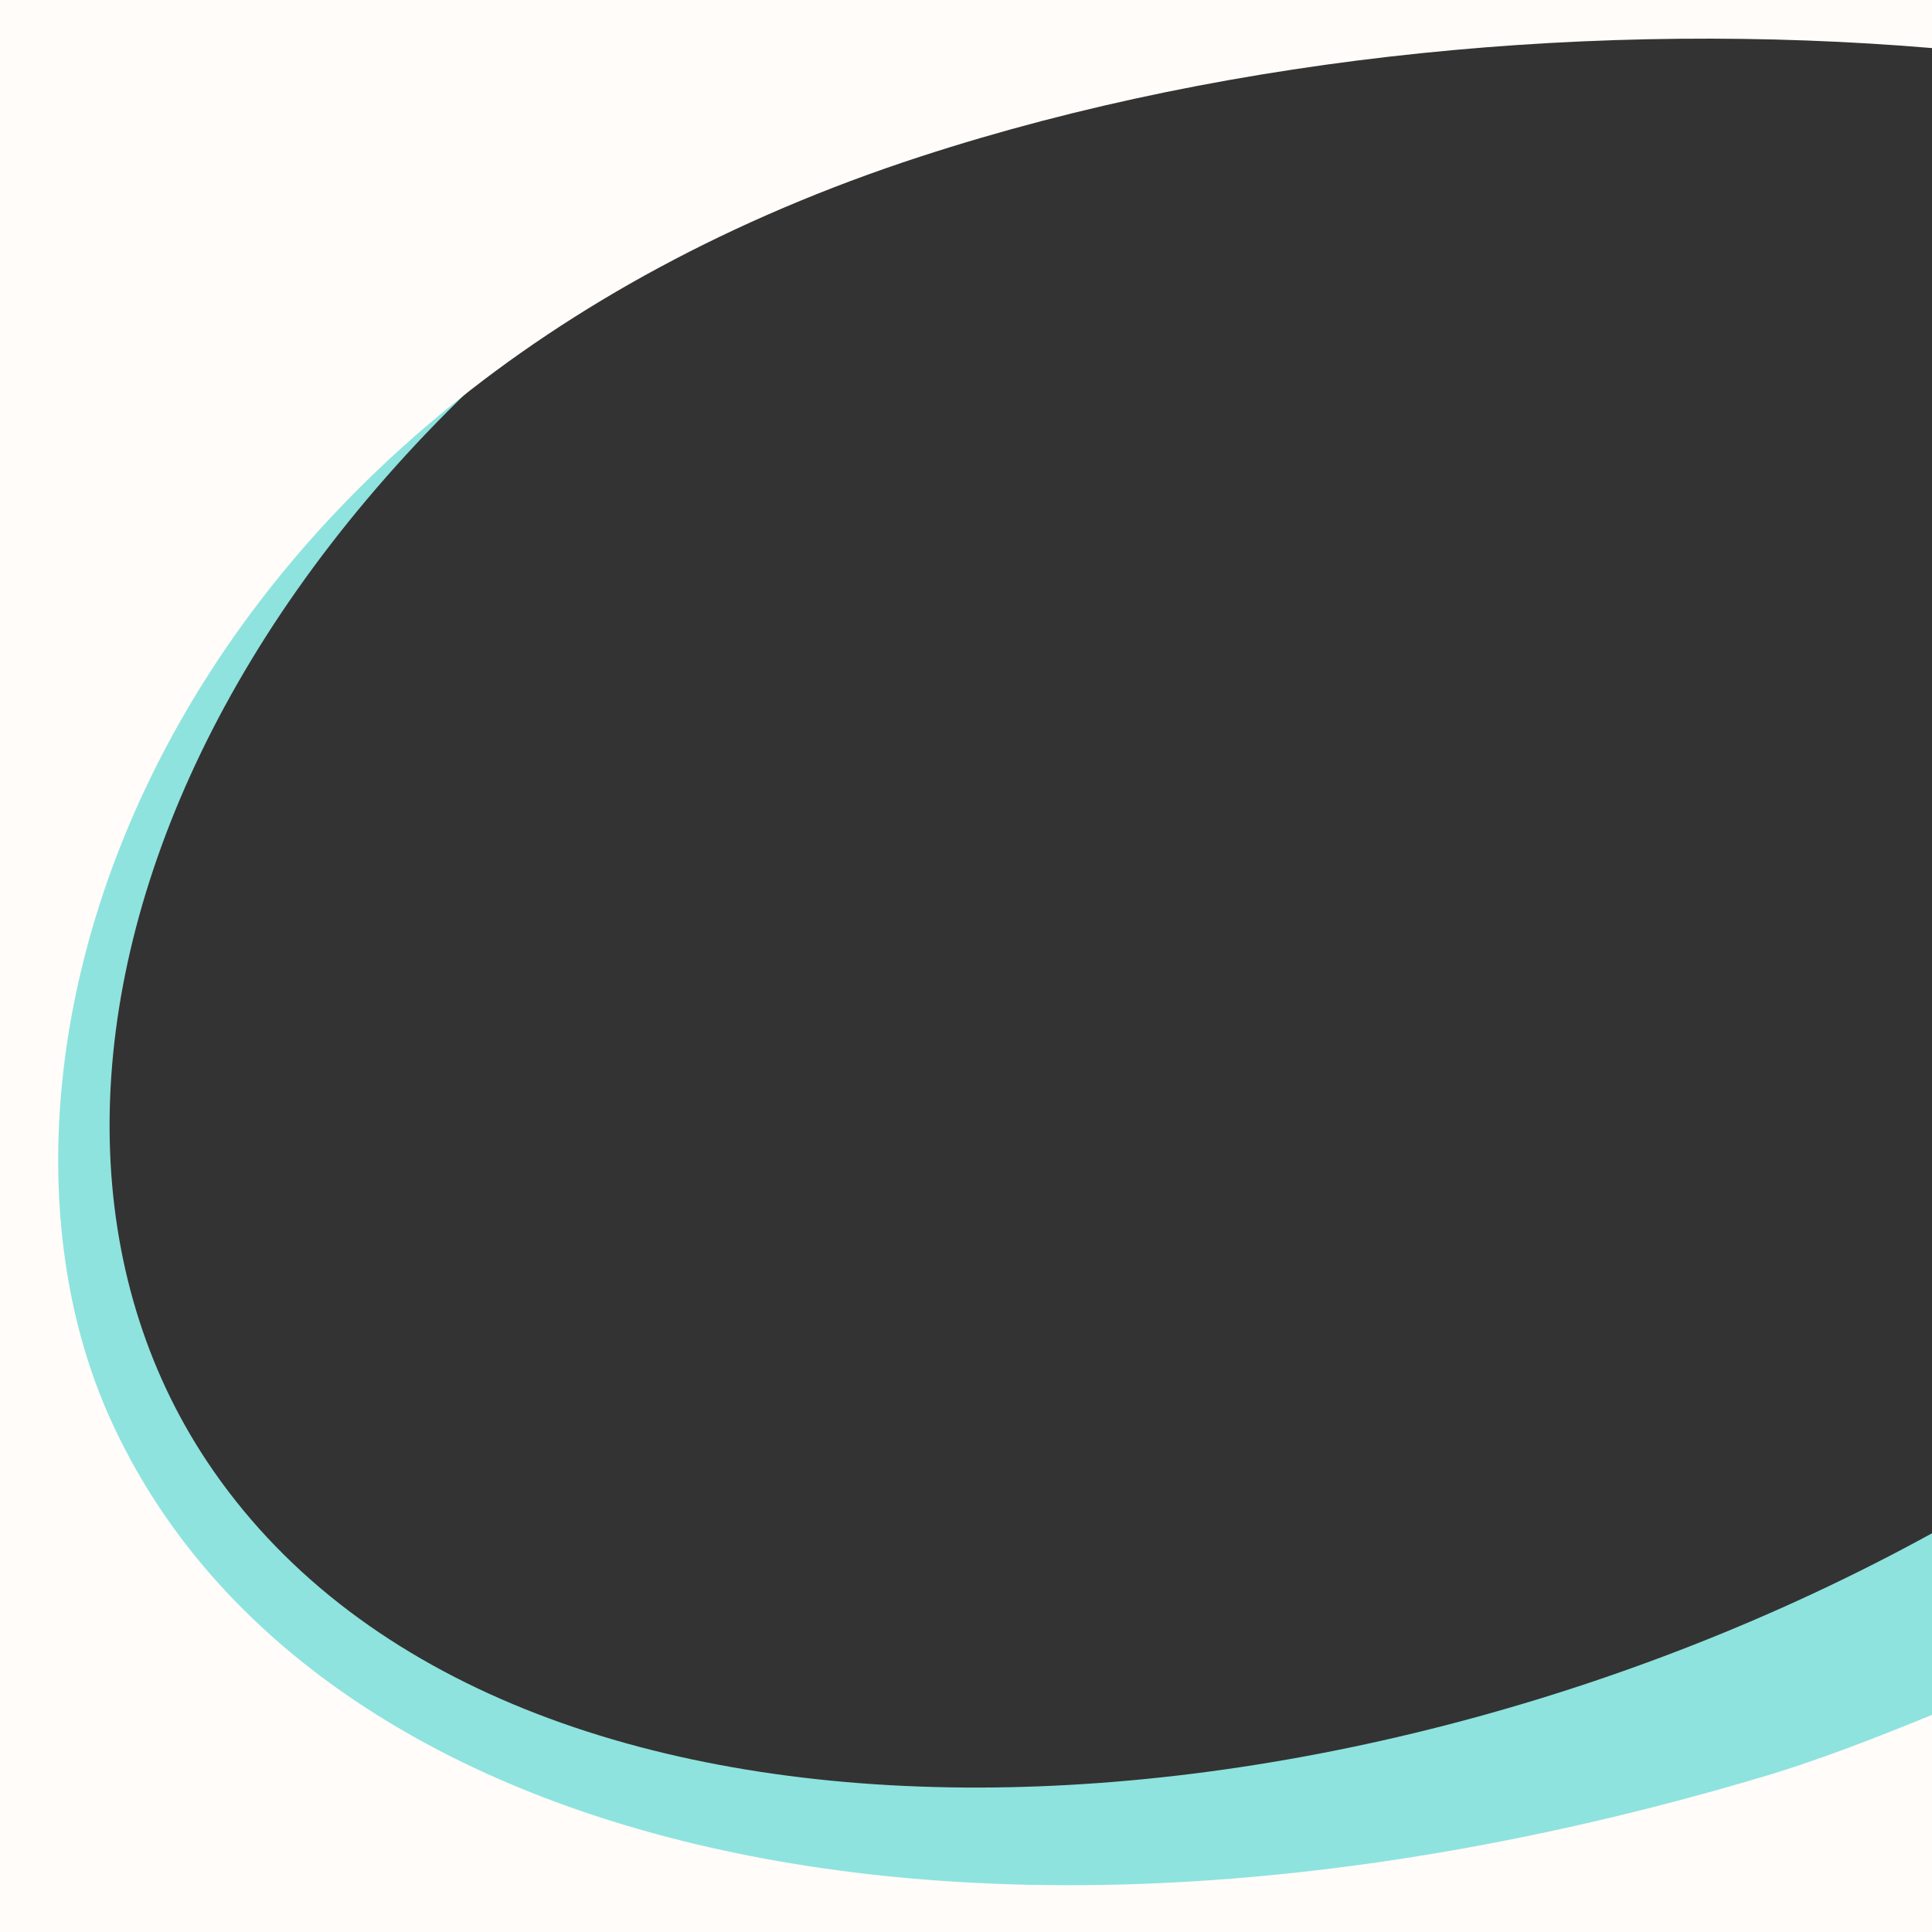 <?xml version="1.0" encoding="utf-8"?>
<!-- Generator: Adobe Illustrator 15.1.0, SVG Export Plug-In . SVG Version: 6.00 Build 0)  -->
<!DOCTYPE svg PUBLIC "-//W3C//DTD SVG 1.1//EN" "http://www.w3.org/Graphics/SVG/1.1/DTD/svg11.dtd">
<svg version="1.1" id="Layer_1" xmlns="http://www.w3.org/2000/svg" xmlns:xlink="http://www.w3.org/1999/xlink" x="0px" y="0px"
	 width="1000px" height="1000px" viewBox="0 0 1000 1000" enable-background="new 0 0 1000 1000" xml:space="preserve">
<rect x="0" y="0" width="1000" height="1000" fill="#333333" stroke="none"/>
<path fill="#8EE3DE" d="M568.428,0c-38.217,14.556-75.586,31.206-111.576,50C95.687,238.606-21.321,563.583,107.198,756.509
	C257.656,982.367,682.686,967.908,1000,793.622V1000H0V0H568.428z"/>
<path fill="#FFFCF9" d="M1000,0v24.883c-170.782-14.416-359.671,2.785-523.322,56.072C79.775,210.192-27.372,547.324,57.056,734.332
	C157.284,956.338,500,1042.373,912.264,919.7c30.299-9.016,59.328-20.517,87.736-32.08V1000H0V0H1000z"/>
</svg>
